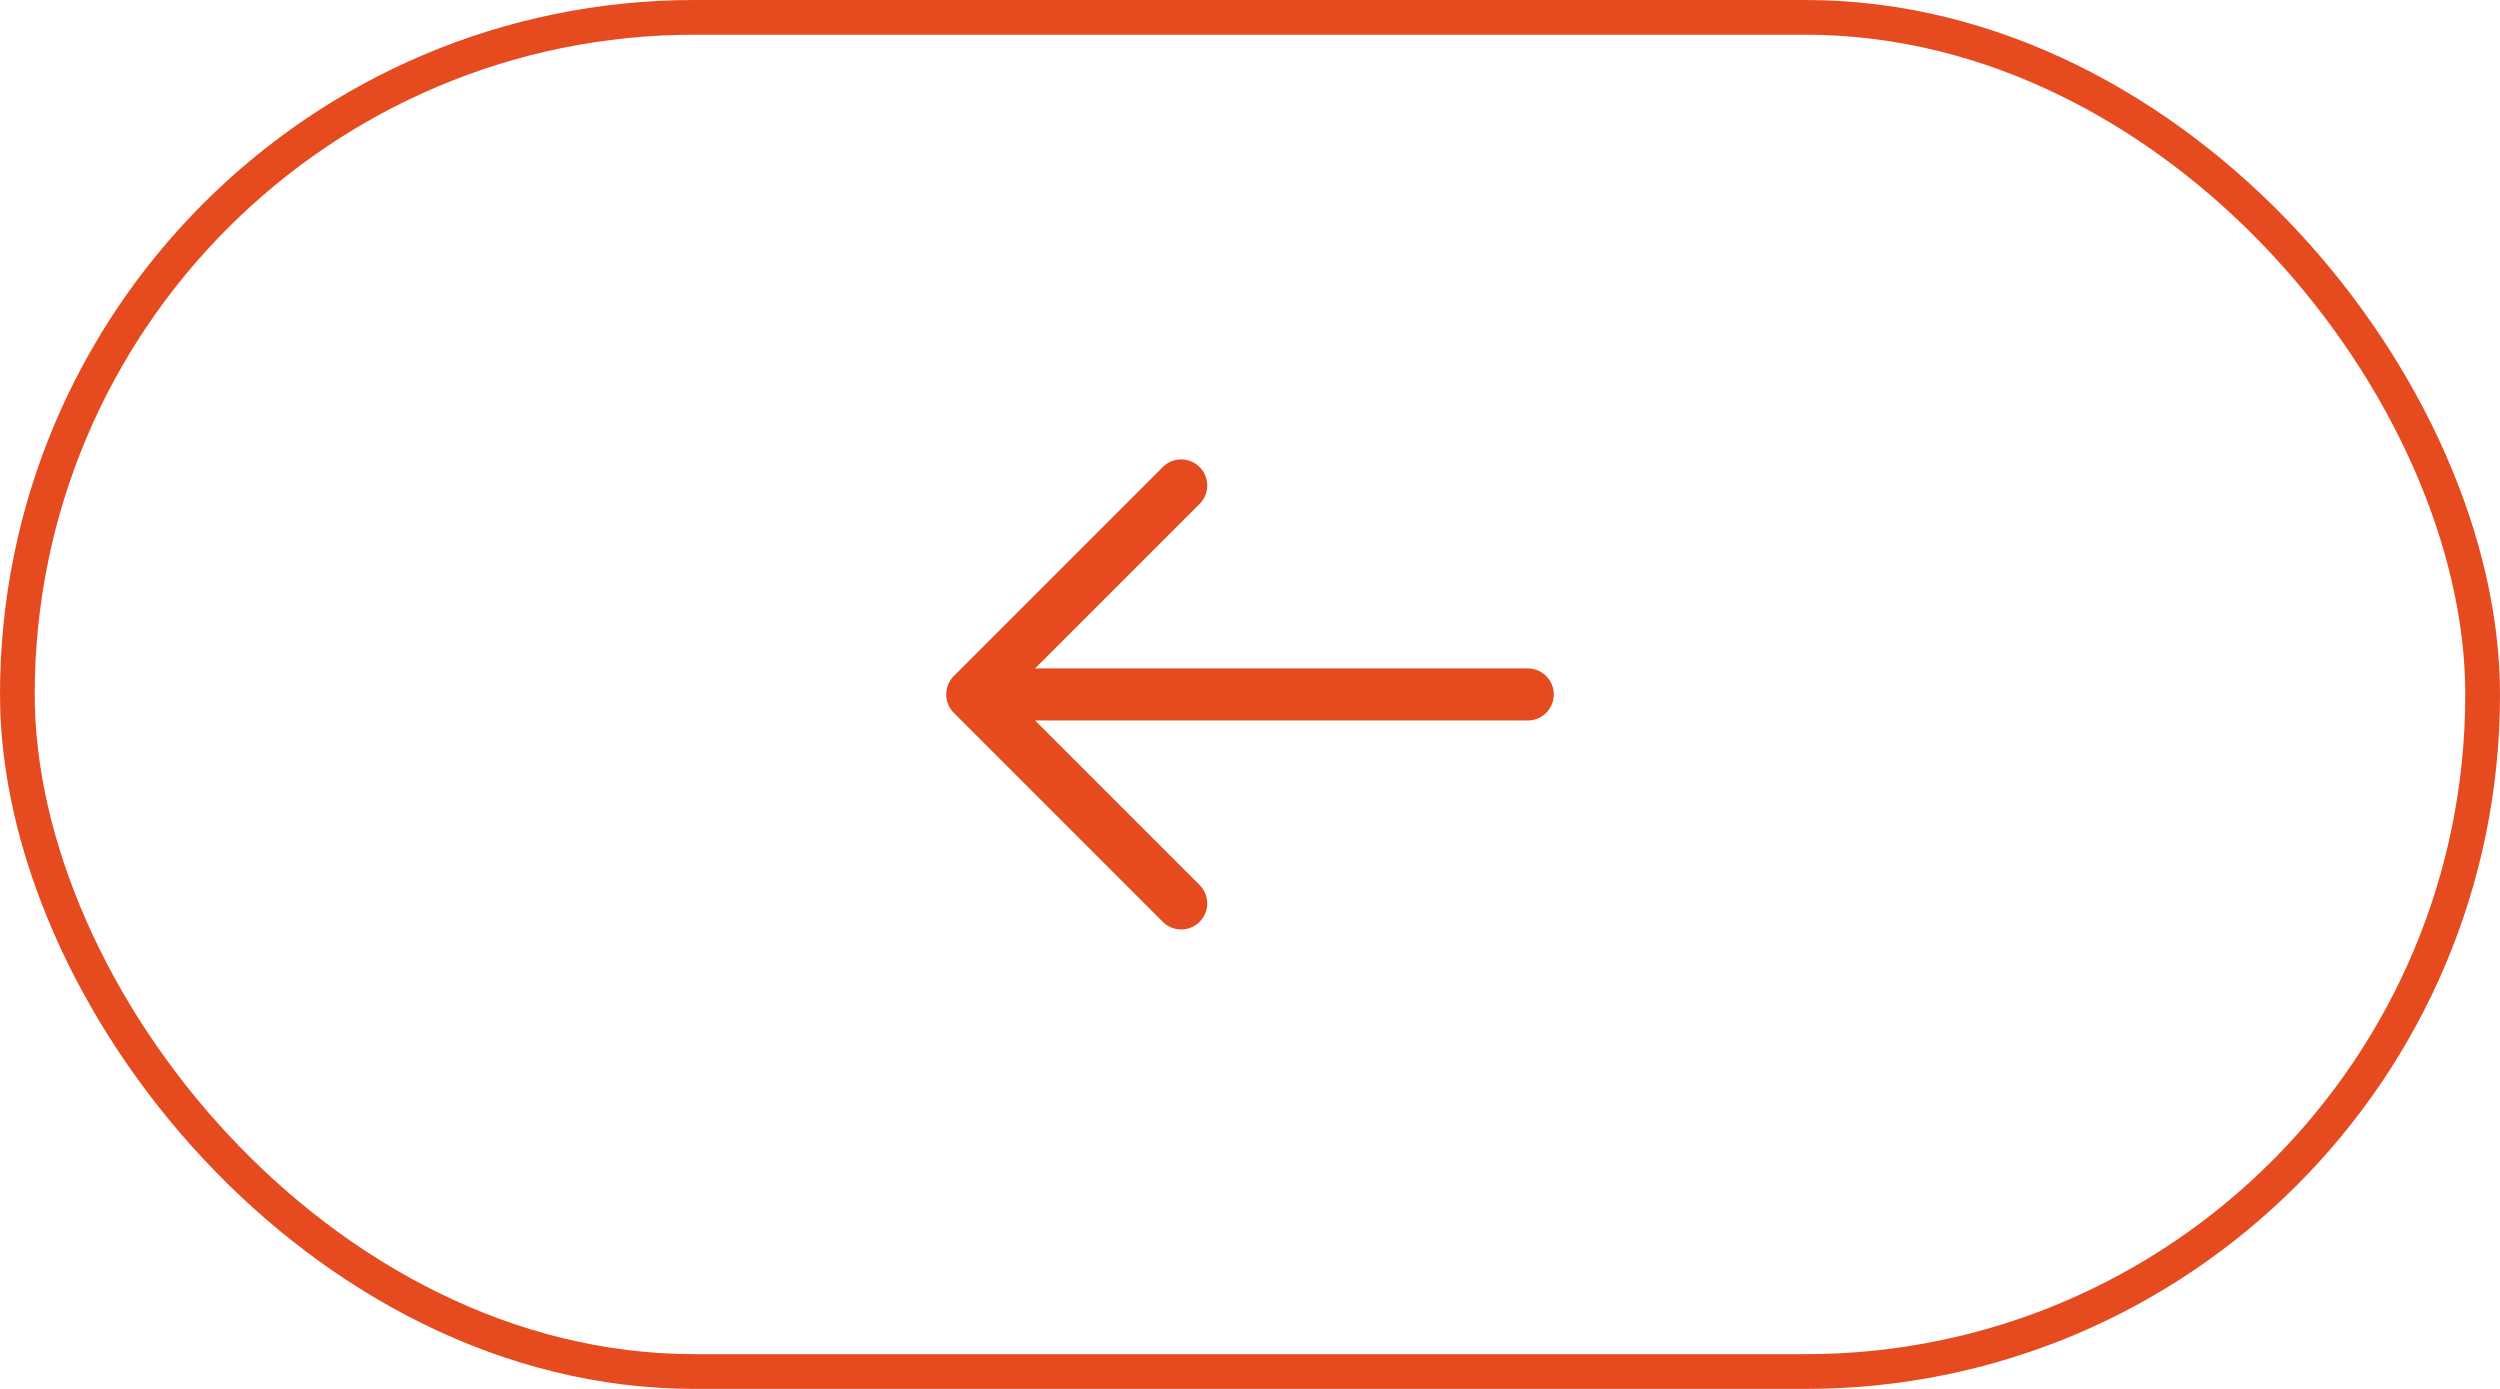 <?xml version="1.0" encoding="UTF-8"?> <svg xmlns="http://www.w3.org/2000/svg" width="72" height="40" viewBox="0 0 72 40" fill="none"><rect x="71.5" y="39.5" width="71" height="39" rx="19.5" transform="rotate(-180 71.5 39.5)" stroke="#E54B1F"></rect><path fill-rule="evenodd" clip-rule="evenodd" d="M27.47 20.53C27.329 20.389 27.251 20.199 27.251 20C27.251 19.801 27.329 19.611 27.47 19.47L33.47 13.47C33.539 13.396 33.621 13.337 33.713 13.296C33.805 13.255 33.905 13.233 34.005 13.231C34.106 13.23 34.206 13.248 34.3 13.286C34.393 13.324 34.478 13.38 34.549 13.451C34.62 13.522 34.676 13.607 34.714 13.7C34.752 13.794 34.77 13.894 34.769 13.995C34.767 14.095 34.745 14.194 34.704 14.287C34.663 14.379 34.604 14.461 34.53 14.53L29.81 19.25L44 19.25C44.199 19.25 44.39 19.329 44.53 19.47C44.671 19.61 44.75 19.801 44.75 20C44.75 20.199 44.671 20.39 44.53 20.53C44.39 20.671 44.199 20.75 44 20.75L29.81 20.75L34.53 25.47C34.604 25.539 34.663 25.622 34.704 25.713C34.745 25.805 34.767 25.905 34.769 26.006C34.77 26.106 34.752 26.206 34.714 26.3C34.676 26.393 34.62 26.478 34.549 26.549C34.478 26.62 34.393 26.676 34.3 26.714C34.206 26.752 34.106 26.77 34.005 26.769C33.905 26.767 33.805 26.745 33.713 26.704C33.621 26.663 33.539 26.604 33.47 26.53L27.47 20.53Z" fill="#E54B1F"></path></svg> 